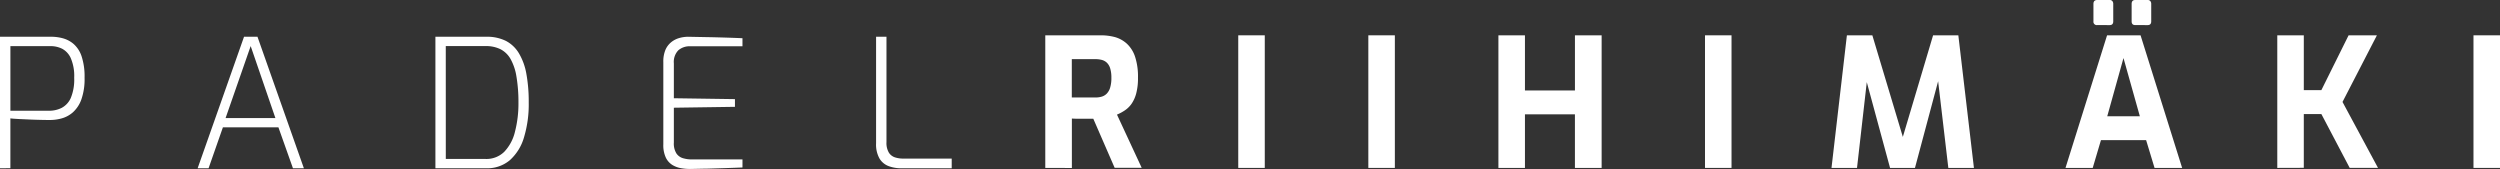 <svg xmlns="http://www.w3.org/2000/svg" width="427.713" height="28.909" viewBox="0 0 427.713 28.909">
  <rect x="0" y="0" width="427.713" height="28.909" fill="#333333" stroke="none"/>
  <g id="padelrmklogo" transform="translate(-27.82 -17.905)">
    <path id="Path_48" data-name="Path 48" d="M27.82,61.051V38.55h8.769a7.8,7.8,0,0,1,1.976.262,4.759,4.759,0,0,1,1.854.98,4.844,4.844,0,0,1,1.364,2.116,10.94,10.94,0,0,1,.505,3.654,10.48,10.48,0,0,1-.551,3.724,5.432,5.432,0,0,1-1.44,2.189,4.844,4.844,0,0,1-1.915,1.041,7.445,7.445,0,0,1-1.949.277c-.3,0-.77,0-1.395-.015s-1.291-.03-2.007-.061l-2.01-.091c-.624-.033-1.1-.067-1.425-.11v8.526ZM29.6,51.21h6.623a4.714,4.714,0,0,0,2.147-.49,3.511,3.511,0,0,0,1.562-1.7,8.206,8.206,0,0,0,.582-3.45,7.72,7.72,0,0,0-.582-3.349A3.38,3.38,0,0,0,38.443,40.6a4.442,4.442,0,0,0-1.979-.445H29.6Z" transform="translate(0 -14.359)" fill="#fff"/>
    <path id="Path_49" data-name="Path 49" d="M138.87,61.051l7.938-22.5h2.3l7.938,22.5h-1.87l-2.485-7h-9.5l-2.451,7Zm4.78-8.583h8.526l-4.232-12.322Z" transform="translate(-77.237 -14.359)" fill="#fff"/>
    <path id="Path_50" data-name="Path 50" d="M272.47,61.044v-22.5h8.705a7.256,7.256,0,0,1,3.349.706,5.639,5.639,0,0,1,2.238,2.131,10.373,10.373,0,0,1,1.273,3.523,26.588,26.588,0,0,1,.4,4.89,19.488,19.488,0,0,1-.813,5.977,8.359,8.359,0,0,1-2.421,3.894,5.983,5.983,0,0,1-4.031,1.379Zm1.778-1.592h6.805a4.351,4.351,0,0,0,3.188-1.218,7.423,7.423,0,0,0,1.827-3.389,19.16,19.16,0,0,0,.609-5.057,26.1,26.1,0,0,0-.344-4.439,8.942,8.942,0,0,0-1-2.987,4.223,4.223,0,0,0-1.732-1.687,5.618,5.618,0,0,0-2.558-.536h-6.8Z" transform="translate(-170.158 -14.351)" fill="#fff"/>
    <path id="Path_51" data-name="Path 51" d="M405.086,61.173a8.989,8.989,0,0,1-1.55-.137,4.263,4.263,0,0,1-1.471-.551,3.006,3.006,0,0,1-1.117-1.258,4.99,4.99,0,0,1-.429-2.253v-14.1a5.194,5.194,0,0,1,.365-2.086,3.452,3.452,0,0,1,1-1.318,3.857,3.857,0,0,1,1.364-.7,5.481,5.481,0,0,1,1.522-.216l3.325.064c1.053.018,2.077.046,3.066.076s1.958.067,2.9.107v1.379h-8.921a2.944,2.944,0,0,0-2.055.691,2.849,2.849,0,0,0-.764,2.22v5.98l10.453.152v1.318l-10.453.152v5.962a3.17,3.17,0,0,0,.445,1.87,2.068,2.068,0,0,0,1.148.813,5.222,5.222,0,0,0,1.44.2h8.708v1.379q-1.413.058-2.929.107l-3.02.091C407.087,61.127,406.088,61.155,405.086,61.173Z" transform="translate(-259.215 -14.359)" fill="#fff"/>
    <path id="Path_52" data-name="Path 52" d="M524.358,61.051a6.028,6.028,0,0,1-2.131-.368,3.078,3.078,0,0,1-1.565-1.3,4.865,4.865,0,0,1-.582-2.588V38.55h1.778V56.575a3.231,3.231,0,0,0,.414,1.809,1.955,1.955,0,0,0,1.072.813,4.566,4.566,0,0,0,1.334.2h8.34v1.656Z" transform="translate(-342.375 -14.359)" fill="#fff"/>
    <path id="Path_53" data-name="Path 53" d="M615.15,60.432V37.748h9.393a9.46,9.46,0,0,1,2.512.3,5.067,5.067,0,0,1,2.055,1.136,5.308,5.308,0,0,1,1.395,2.207,10.925,10.925,0,0,1,.505,3.617,10.1,10.1,0,0,1-.3,2.667,5.724,5.724,0,0,1-.813,1.809,4.449,4.449,0,0,1-1.163,1.124,7.69,7.69,0,0,1-1.318.706l4.229,9.1h-4.628l-3.654-8.4h-2.774a8.072,8.072,0,0,1-.889-.03v8.462Zm4.537-12.048h4.047a3.738,3.738,0,0,0,1.1-.152,2.009,2.009,0,0,0,.859-.536,2.512,2.512,0,0,0,.566-1.041,5.665,5.665,0,0,0,.2-1.653,5.282,5.282,0,0,0-.2-1.58,2.257,2.257,0,0,0-.566-.98,2.006,2.006,0,0,0-.846-.478,4.089,4.089,0,0,0-1.1-.137h-4.059Z" transform="translate(-408.498 -13.801)" fill="#fff"/>
    <path id="Path_54" data-name="Path 54" d="M723.58,60.434V37.75h4.537V60.434Z" transform="translate(-483.913 -13.803)" fill="#fff"/>
    <path id="Path_55" data-name="Path 55" d="M796.67,60.434V37.75h4.537V60.434Z" transform="translate(-534.748 -13.803)" fill="#fff"/>
    <path id="Path_56" data-name="Path 56" d="M869.76,60.434V37.75H874.3v9.439h8.553V37.75h4.567V60.434H882.85V51.266H874.3v9.168Z" transform="translate(-585.584 -13.803)" fill="#fff"/>
    <path id="Path_57" data-name="Path 57" d="M985.84,60.434V37.75h4.537V60.434Z" transform="translate(-666.319 -13.803)" fill="#fff"/>
    <path id="Path_58" data-name="Path 58" d="M1056.92,60.434l2.634-22.684h4.354l5.216,17.38,5.176-17.38h4.32l2.667,22.684h-4.381l-1.964-16.707.706.061L1071.2,60.434h-4.263l-4.516-16.646.764-.03-1.9,16.677Z" transform="translate(-715.757 -13.803)" fill="#fff"/>
    <path id="Path_59" data-name="Path 59" d="M1188.4,46.631l7.113-22.684h5.73l7.113,22.684h-4.72l-1.443-4.753h-7.725l-1.41,4.753Zm5.426-24.435a.573.573,0,0,1-.646-.646V18.582c0-.451.216-.676.646-.676h2.131a.56.56,0,0,1,.46.186.749.749,0,0,1,.152.49v2.972c0,.429-.2.646-.609.646Zm1.717,15.6h5.578l-2.8-9.96Zm4.781-15.6c-.408,0-.609-.216-.609-.646V18.582q0-.676.609-.676h2.131a.56.56,0,0,1,.46.186.749.749,0,0,1,.152.49v2.972c0,.429-.2.646-.609.646Z" transform="translate(-807.204)" fill="#fff"/>
    <path id="Path_60" data-name="Path 60" d="M1307.4,60.434V37.75h4.537v9.378h3.005l4.658-9.378h4.844l-5.886,11.4,6.074,11.281h-4.844l-4.847-9.211h-3.005v9.2Z" transform="translate(-889.97 -13.803)" fill="#fff"/>
    <path id="Path_61" data-name="Path 61" d="M1417.64,60.434V37.75h4.537V60.434Z" transform="translate(-966.644 -13.803)" fill="#fff"/>
  </g>
</svg>
